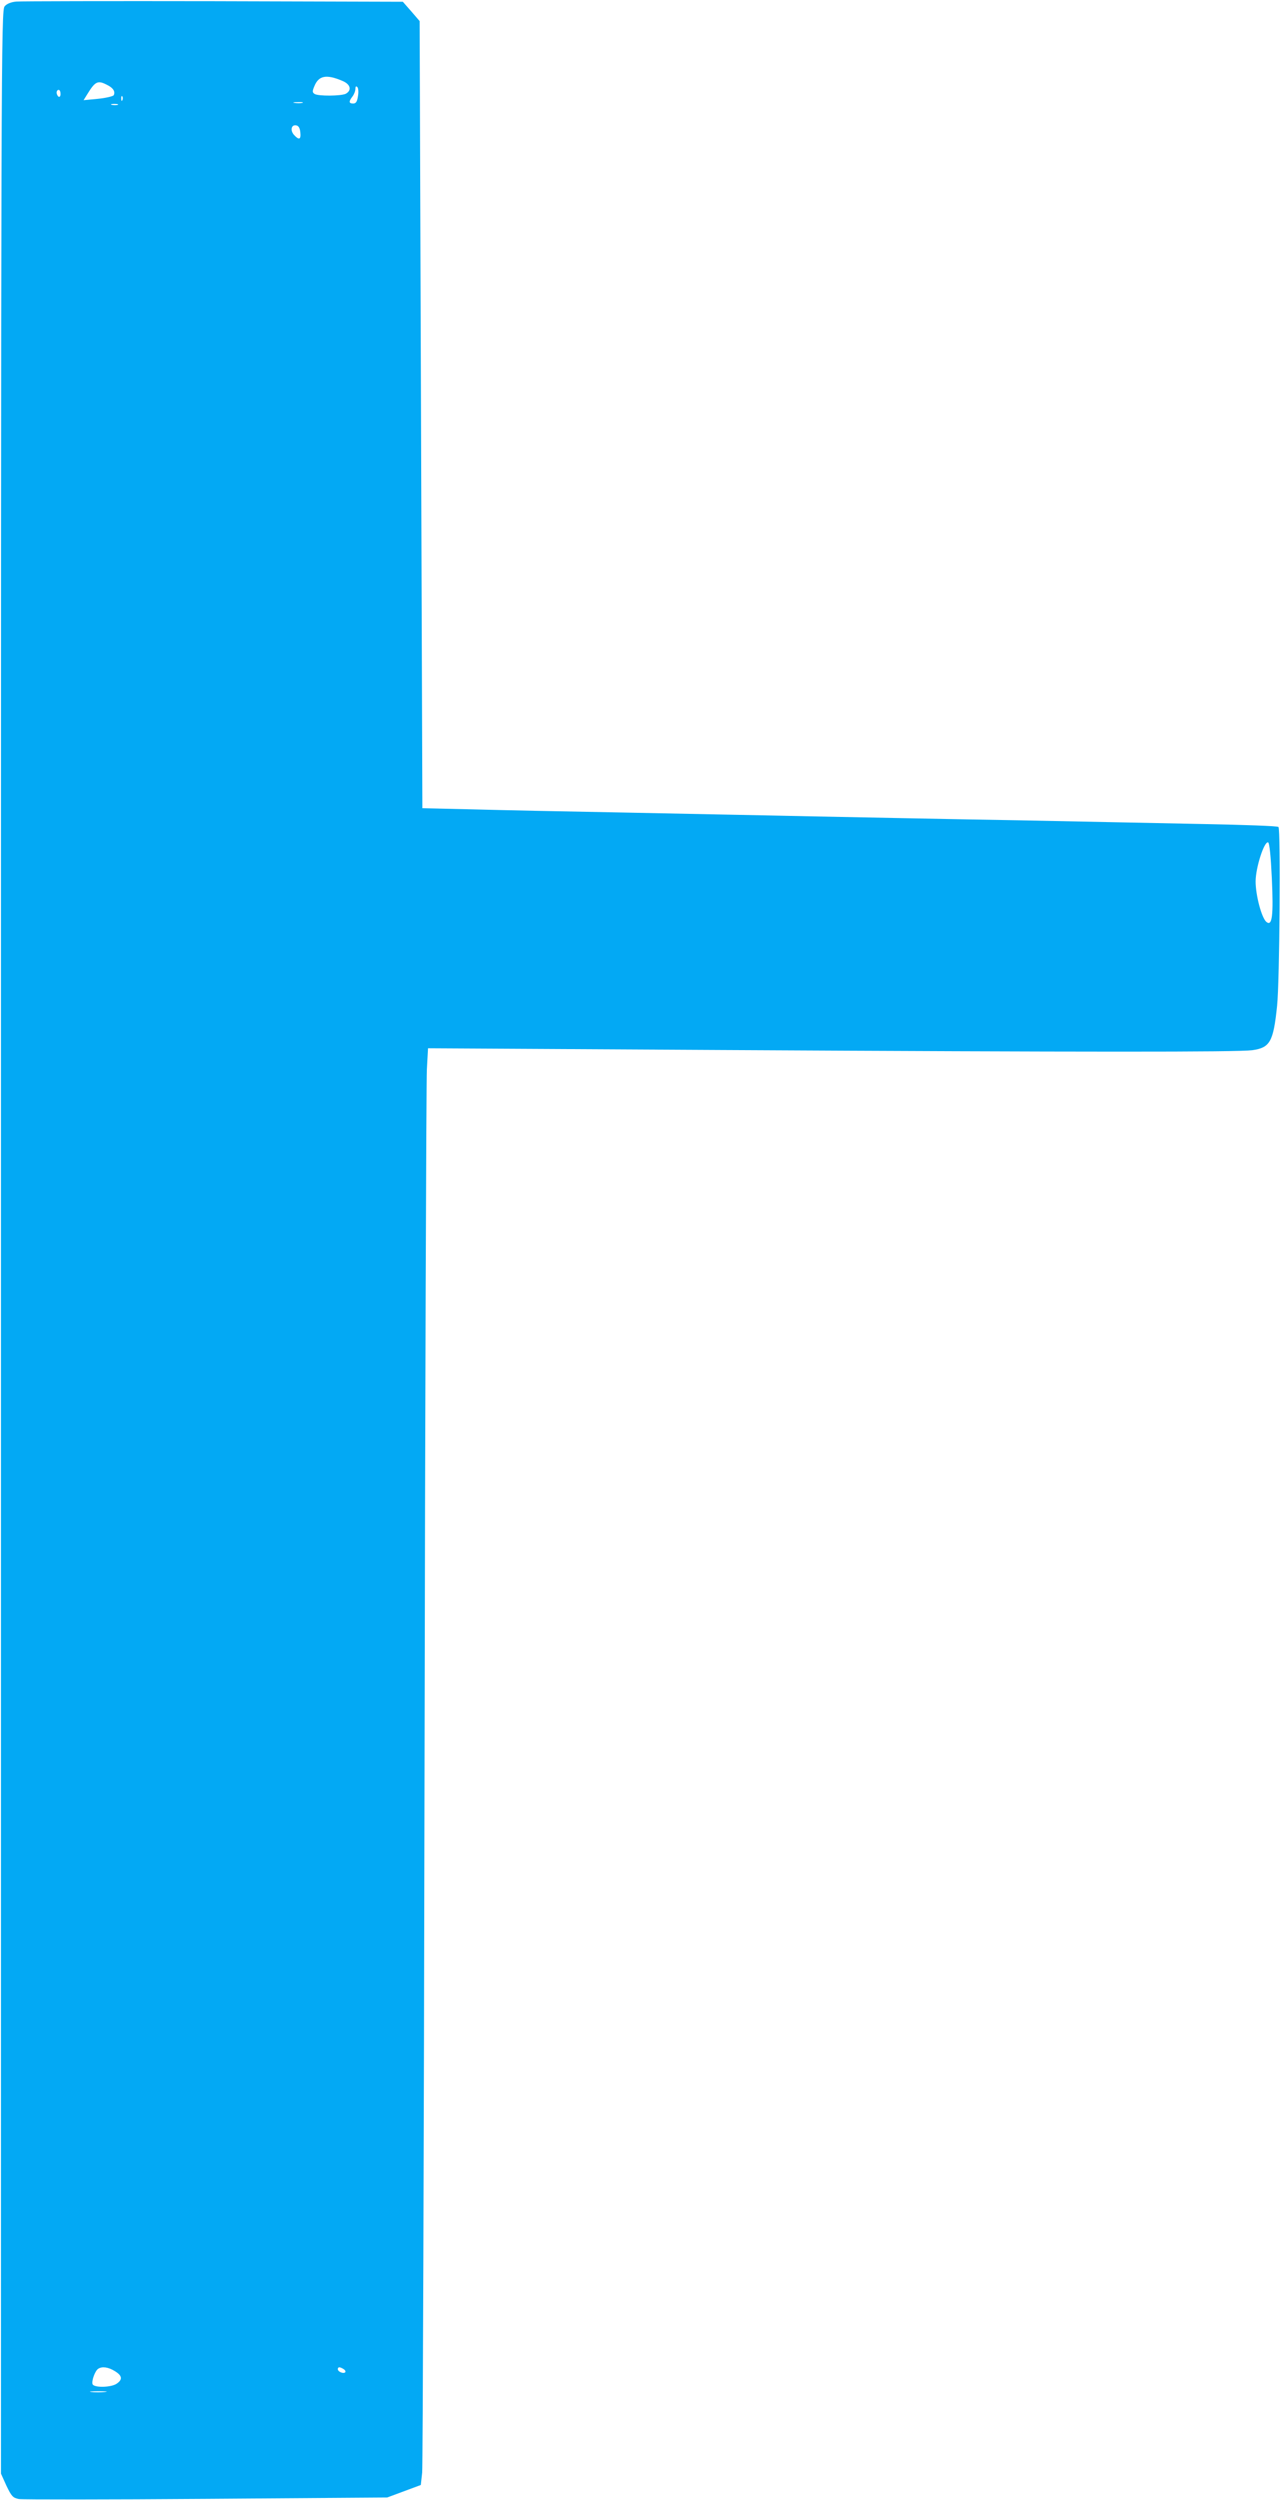 <?xml version="1.0" standalone="no"?>
<!DOCTYPE svg PUBLIC "-//W3C//DTD SVG 20010904//EN"
 "http://www.w3.org/TR/2001/REC-SVG-20010904/DTD/svg10.dtd">
<svg version="1.0" xmlns="http://www.w3.org/2000/svg"
 width="656pt" height="1280pt" viewBox="0 0 656 1280"
 preserveAspectRatio="xMidYMid meet">
<g transform="translate(0,1280) scale(0.1,-0.1)"
fill="#03a9f4" stroke="none">
<path d="M84 12792 c-26 -2 -49 -11 -60 -24 -18 -20 -19 -195 -19 -6327 l0
-6306 28 -62 c26 -54 33 -62 64 -68 19 -3 451 -3 960 1 l926 7 86 32 86 32 7
64 c3 35 9 1641 12 3569 3 1928 9 3554 12 3614 l6 109 1502 -9 c1863 -11 2644
-11 2719 -1 91 13 108 43 127 227 13 122 19 904 7 916 -4 5 -178 11 -385 15
-207 4 -631 13 -942 19 -311 5 -783 15 -1050 20 -267 6 -710 14 -985 20 -275
5 -617 12 -761 16 l-261 6 -7 2015 -7 2015 -43 50 -43 49 -969 3 c-533 1 -988
0 -1010 -2z m1669 -406 c42 -17 50 -48 18 -66 -24 -12 -141 -13 -160 -1 -12 8
-12 14 -1 40 22 54 61 62 143 27z m-1204 -21 c31 -15 43 -35 33 -53 -4 -5 -40
-14 -81 -18 l-73 -7 18 29 c42 69 55 74 103 49z m1284 -58 c-4 -27 -10 -37
-24 -37 -23 0 -24 10 -4 36 8 10 15 28 15 39 0 12 3 16 10 9 5 -5 7 -26 3 -47z
m-1523 12 c0 -11 -4 -17 -10 -14 -5 3 -10 13 -10 21 0 8 5 14 10 14 6 0 10 -9
10 -21z m317 -31 c-3 -8 -6 -5 -6 6 -1 11 2 17 5 13 3 -3 4 -12 1 -19z m921
-15 c-10 -2 -28 -2 -40 0 -13 2 -5 4 17 4 22 1 32 -1 23 -4z m-945 -10 c-7 -2
-21 -2 -30 0 -10 3 -4 5 12 5 17 0 24 -2 18 -5z m935 -141 c4 -37 -7 -41 -33
-12 -20 23 -13 53 12 48 12 -2 19 -14 21 -36z m4975 -3818 c9 -192 2 -249 -28
-224 -24 20 -55 136 -55 207 0 70 44 207 64 200 7 -2 14 -73 19 -183z m-5925
-7644 c38 -23 41 -43 10 -64 -28 -20 -116 -22 -124 -3 -6 17 13 69 29 79 20
13 51 9 85 -12z m1172 10 c8 -5 11 -12 8 -16 -10 -9 -38 3 -38 16 0 12 10 13
30 0z m-1223 -117 c-20 -2 -52 -2 -70 0 -17 2 0 4 38 4 39 0 53 -2 32 -4z"/>
</g>
</svg>
